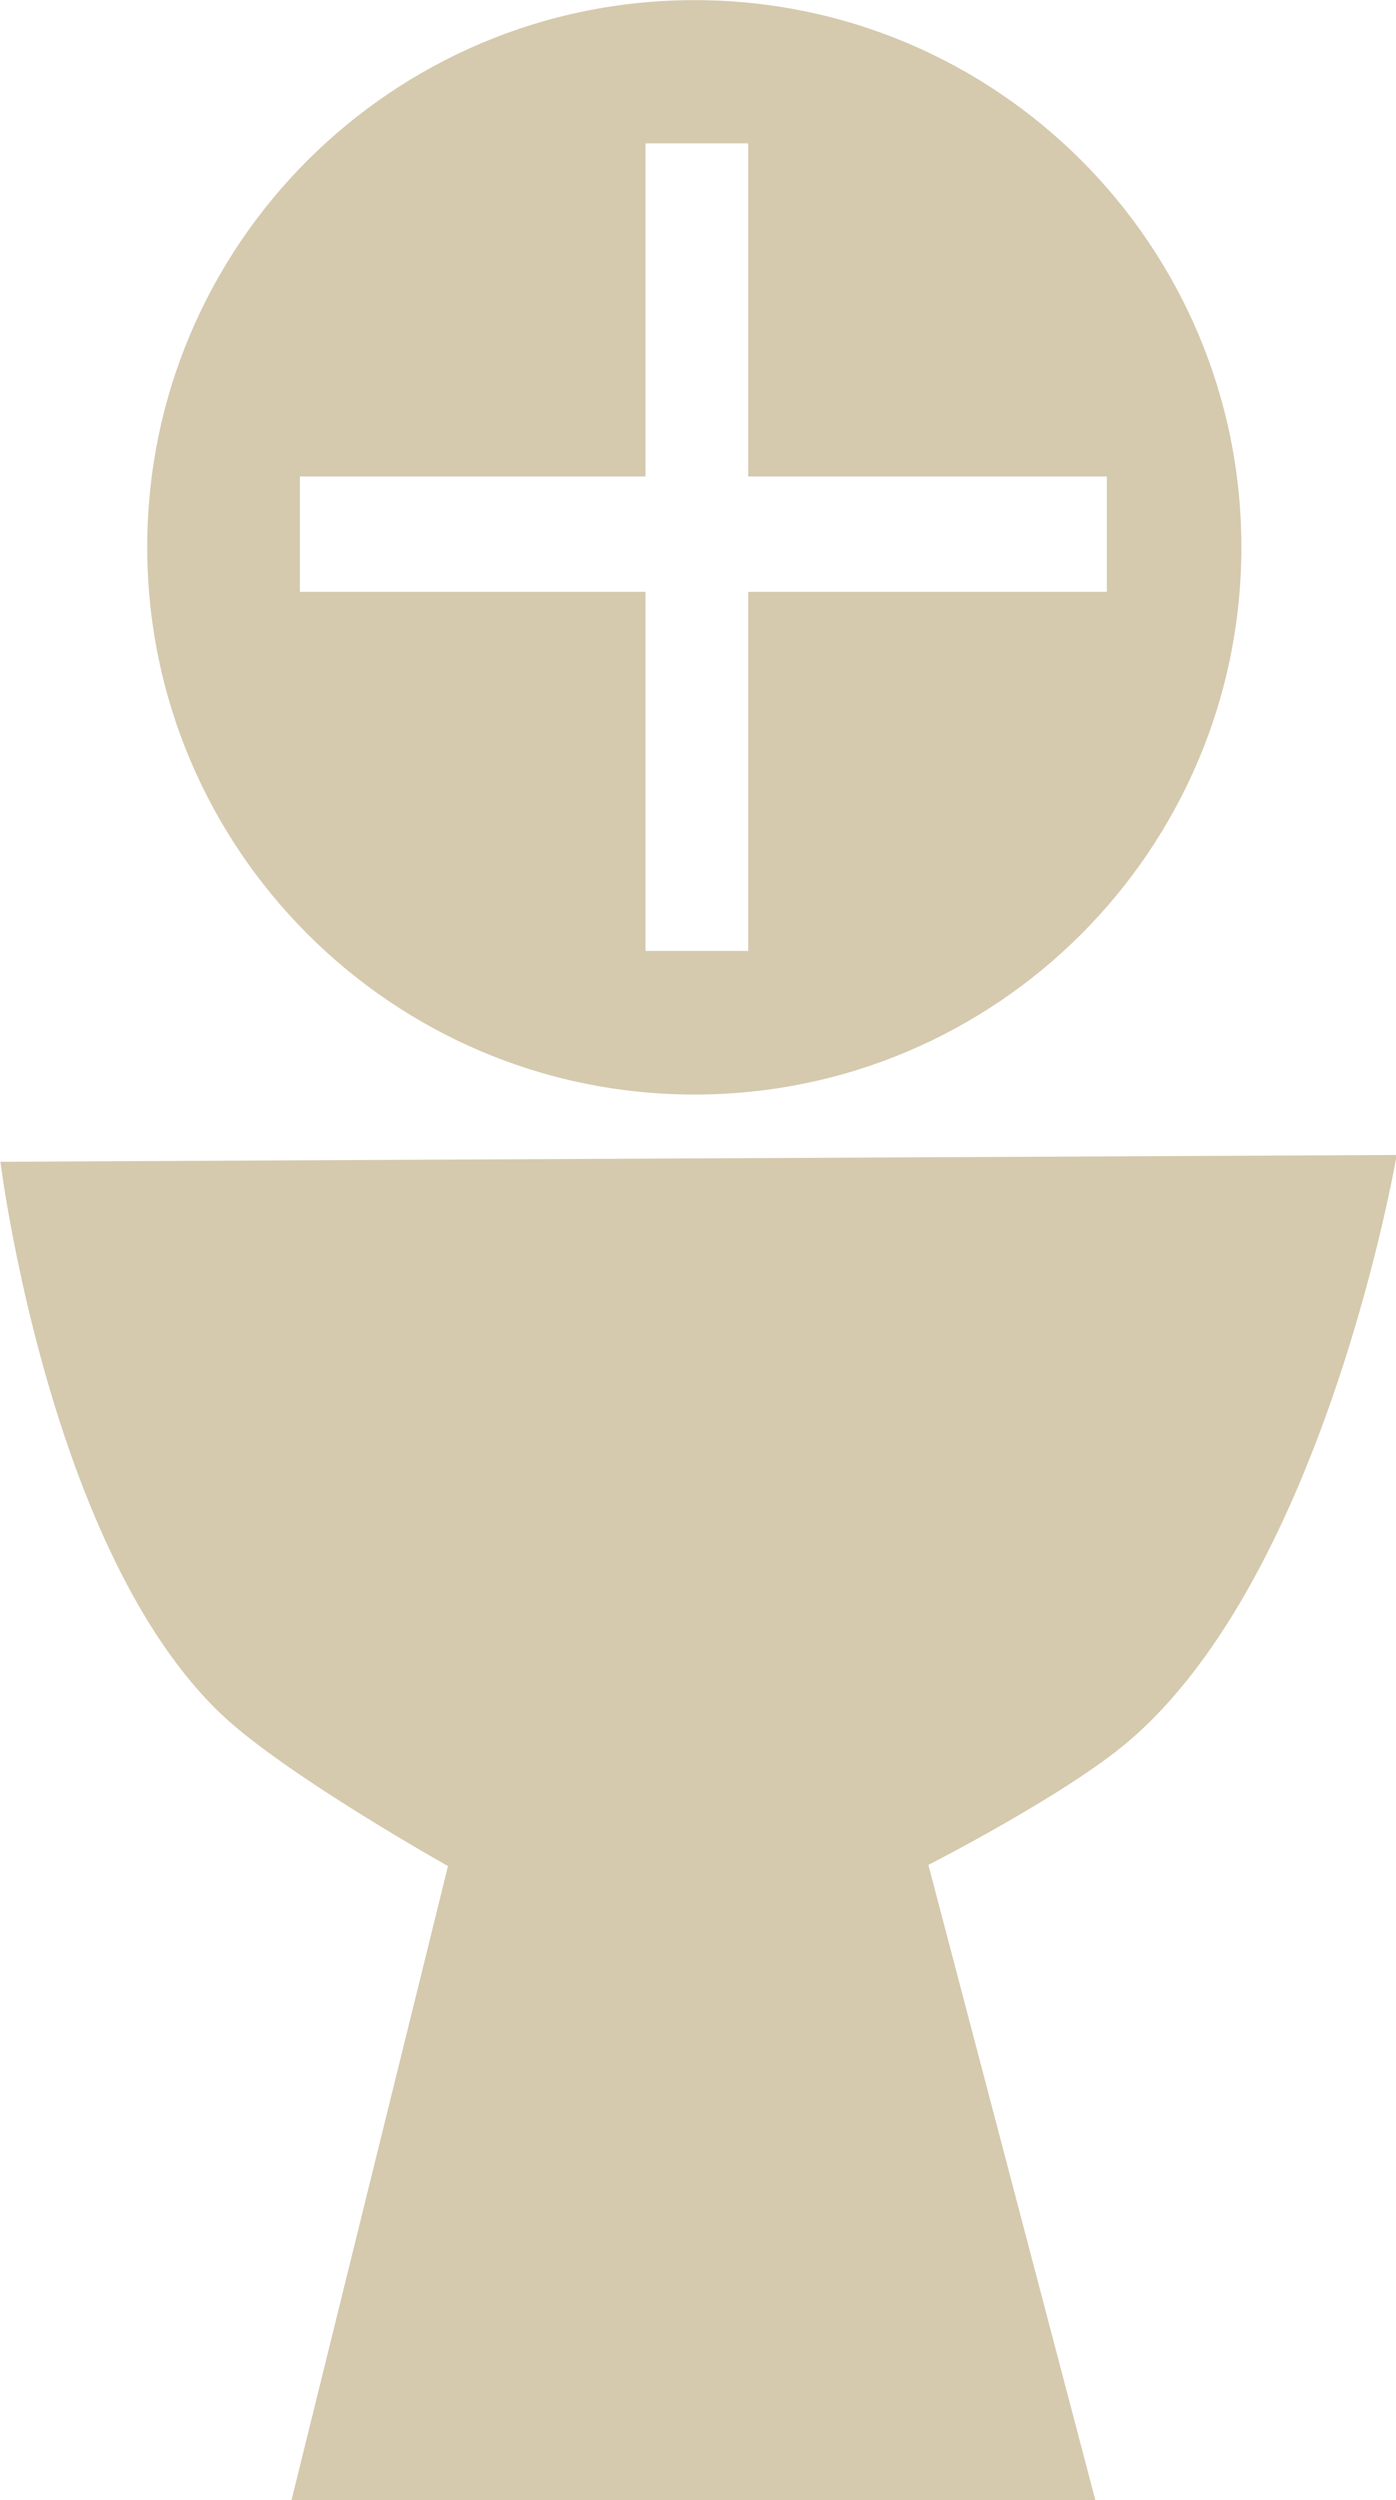 <?xml version="1.0" encoding="UTF-8" standalone="no"?><svg xmlns="http://www.w3.org/2000/svg" xmlns:xlink="http://www.w3.org/1999/xlink" fill="#d5c9ae" height="199.1" preserveAspectRatio="xMidYMid meet" version="1" viewBox="41.5 192.8 111.2 199.1" width="111.2" zoomAndPan="magnify"><g id="change1_1"><path d="m41.534 285.32 111.22-0.541s-5.653 33.345-21.387 46.719c-5.01 4.258-15.917 9.817-15.917 9.817l13.305 50.6h-64.037l12.468-50.507s-12.823-7.187-17.938-11.981c-13.867-12.997-17.714-44.106-17.714-44.106z" fill="inherit"/></g><g id="change1_2"><path d="m96.822 192.81c-24.064 0-43.594 19.499-43.594 43.562s19.53 43.594 43.594 43.594 43.562-19.53 43.562-43.594-19.499-43.562-43.562-43.562zm-3.906 11.406h8.188v26.531h28.562v9.188h-28.562v28.594h-8.188v-28.594h-27.531v-9.188h27.531v-26.531z" fill="inherit"/></g></svg>